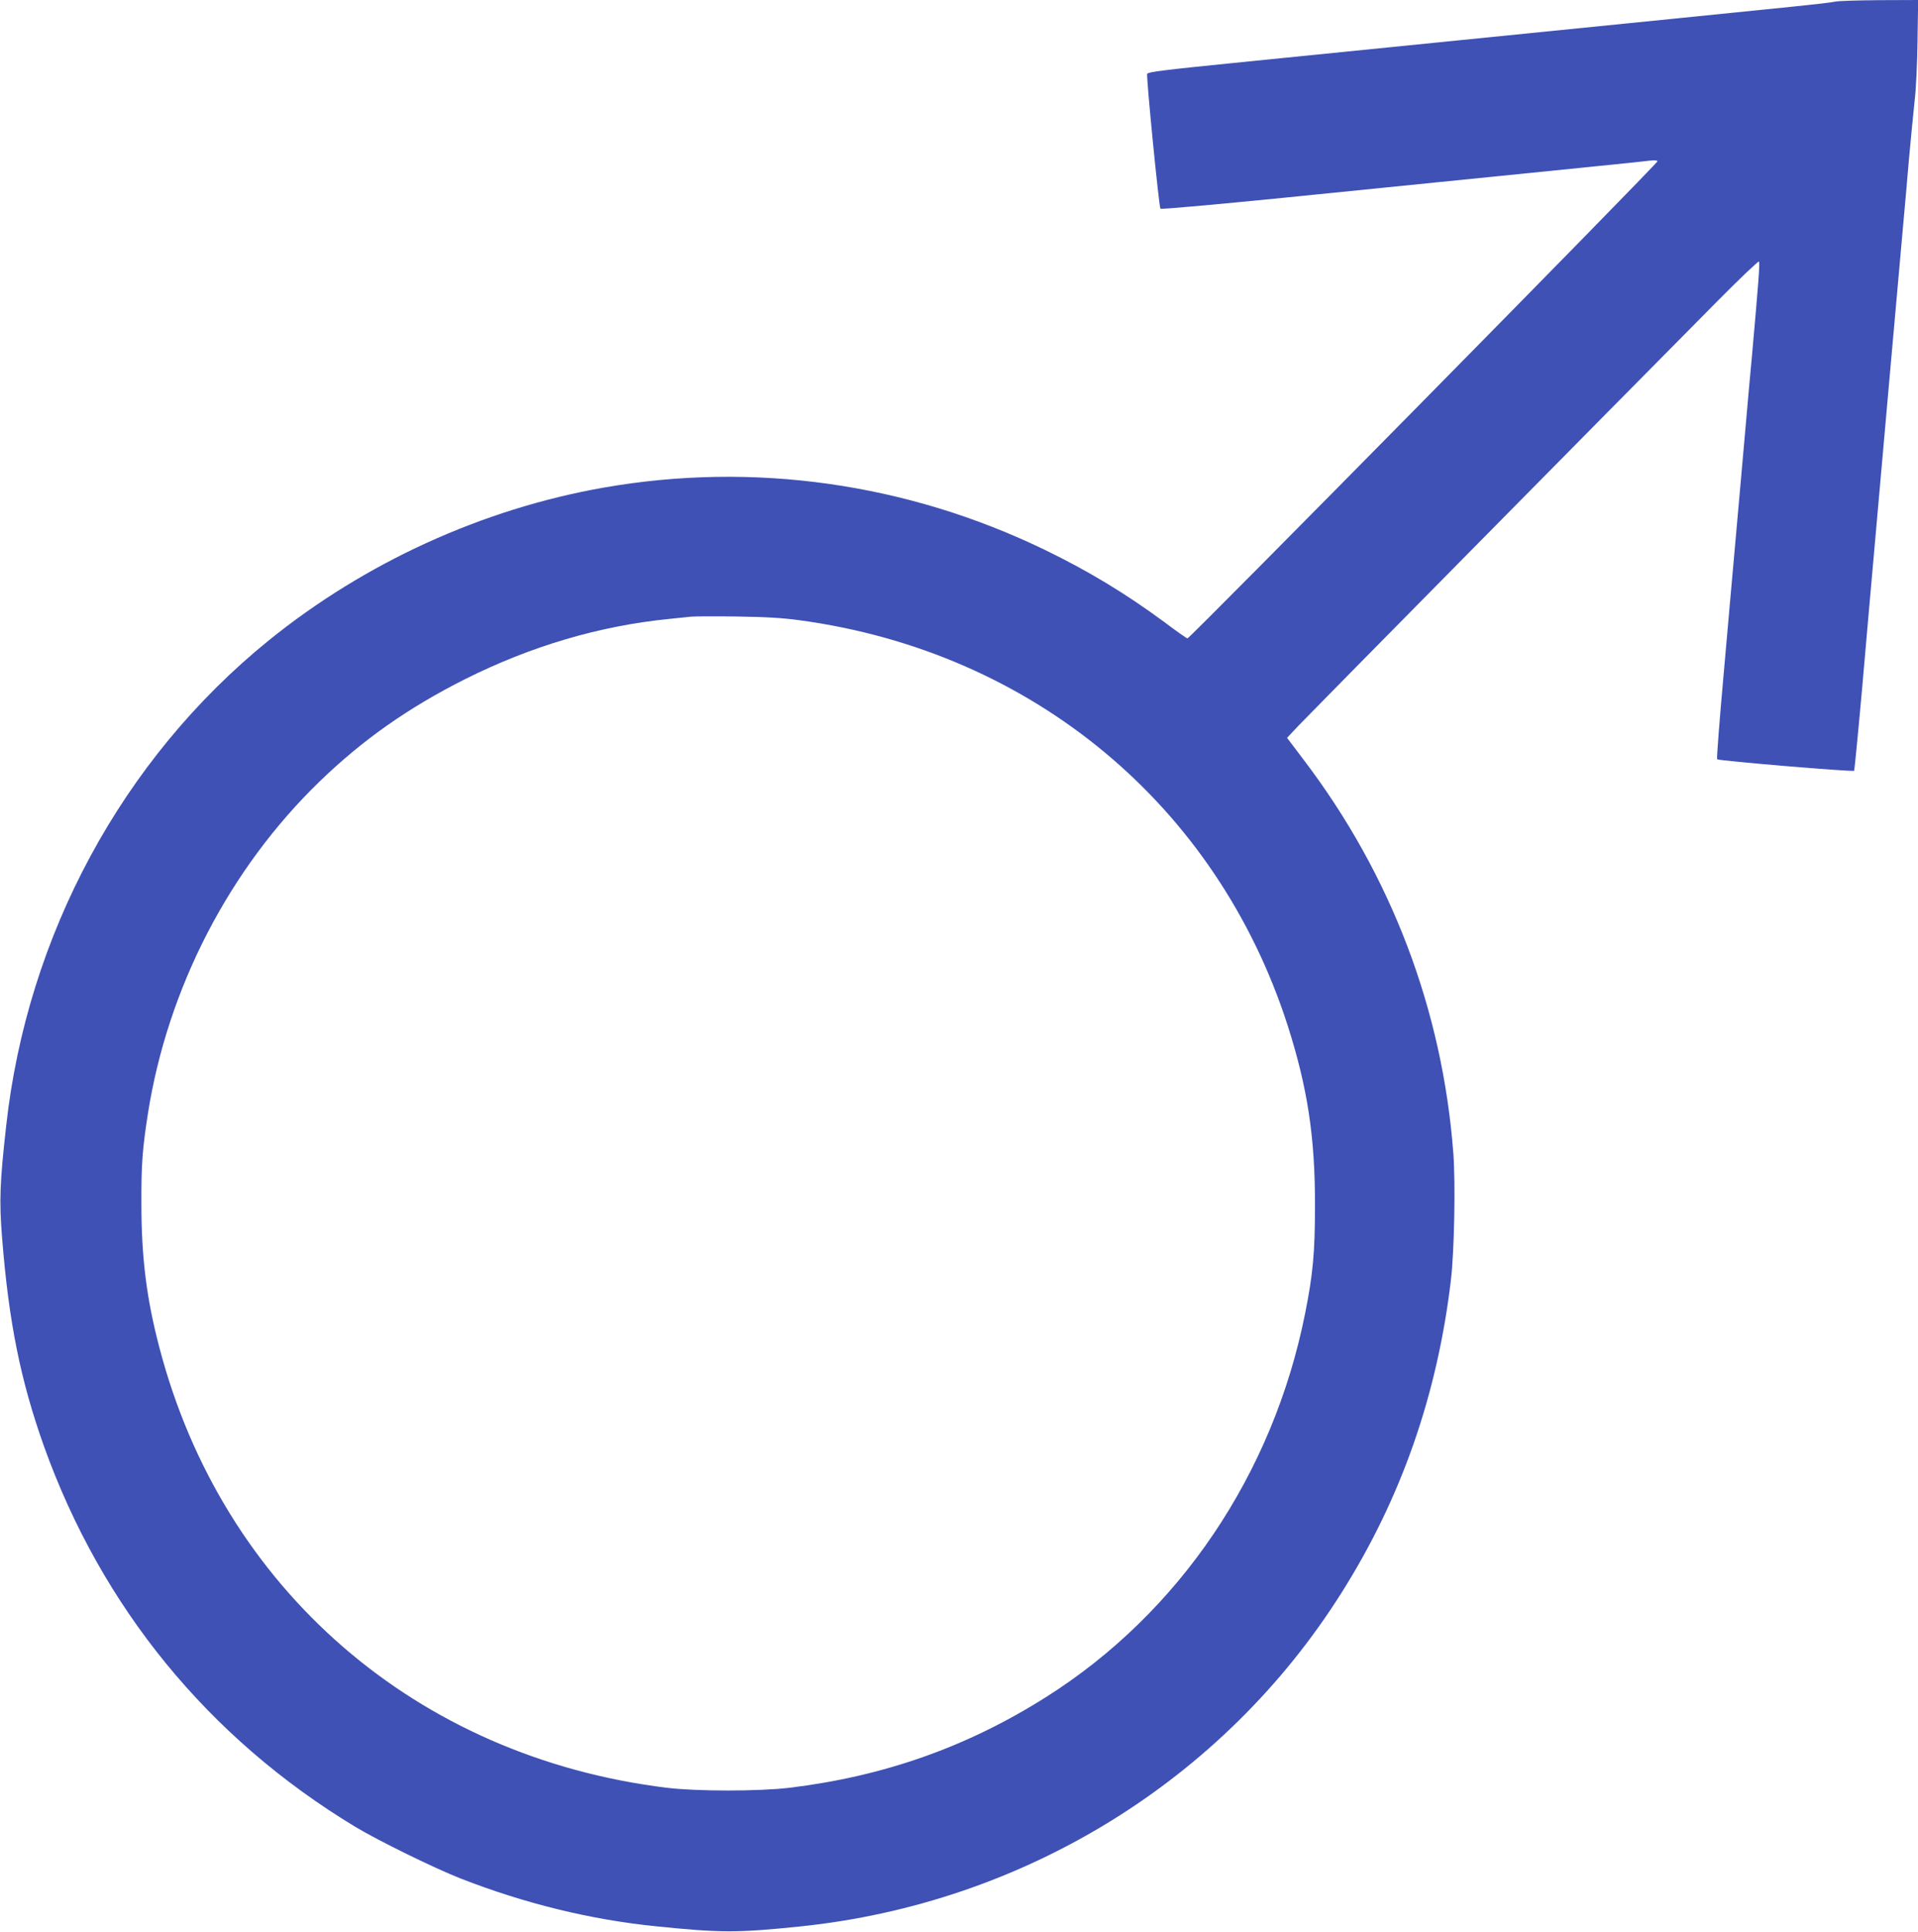 <?xml version="1.0" standalone="no"?>
<!DOCTYPE svg PUBLIC "-//W3C//DTD SVG 20010904//EN"
 "http://www.w3.org/TR/2001/REC-SVG-20010904/DTD/svg10.dtd">
<svg version="1.0" xmlns="http://www.w3.org/2000/svg"
 width="1271pt" height="1280pt" viewBox="0 0 1271 1280"
 preserveAspectRatio="xMidYMid meet">
<g transform="translate(0,1280) scale(0.1,-0.1)"
fill="#3f51b5" stroke="none">
<path d="M12160 12789 c-19 -5 -150 -20 -290 -34 -140 -14 -478 -48 -750 -76
-607 -61 -2176 -219 -2944 -296 -458 -46 -569 -60 -574 -72 -7 -19 78 -883 88
-894 4 -5 369 28 811 72 2033 205 2397 241 2435 247 25 3 44 2 48 -4 6 -11
-3099 -3162 -3115 -3162 -5 0 -74 48 -153 108 -255 188 -502 338 -791 478
-914 443 -1933 587 -2925 413 -803 -141 -1583 -497 -2221 -1014 -967 -784
-1598 -1950 -1738 -3214 -42 -375 -47 -500 -27 -744 44 -557 122 -943 277
-1379 383 -1070 1091 -1935 2064 -2523 151 -91 520 -272 695 -341 424 -166
863 -274 1300 -318 423 -43 534 -44 950 -1 1484 153 2808 969 3591 2213 395
626 634 1311 724 2072 22 186 31 638 16 837 -72 951 -411 1843 -990 2606
l-112 148 75 80 c64 68 1978 2007 2787 2824 142 143 261 256 265 252 7 -7 -3
-141 -46 -622 -11 -115 -29 -316 -40 -445 -11 -129 -27 -307 -35 -395 -8 -88
-26 -290 -40 -450 -14 -159 -48 -535 -74 -835 -27 -300 -46 -548 -42 -551 10
-10 902 -85 908 -76 2 4 27 256 54 560 26 304 60 683 74 842 40 449 72 809
105 1185 40 448 66 744 90 1010 11 118 29 323 40 455 12 132 29 303 37 380 10
82 18 250 20 408 l4 267 -258 -1 c-142 -1 -274 -5 -293 -10z m-6860 -4099
c1541 -209 2763 -1225 3233 -2685 132 -413 182 -741 181 -1195 0 -310 -14
-456 -65 -711 -212 -1066 -834 -1987 -1719 -2545 -522 -330 -1076 -525 -1700
-600 -202 -24 -612 -24 -810 0 -1661 203 -2946 1317 -3364 2918 -85 323 -119
596 -119 953 -1 261 7 363 43 595 131 833 539 1621 1136 2200 287 278 589 490
964 679 439 220 893 354 1355 400 61 6 126 13 145 15 19 2 154 3 300 1 198 -3
304 -9 420 -25z"/>
</g>
</svg>
